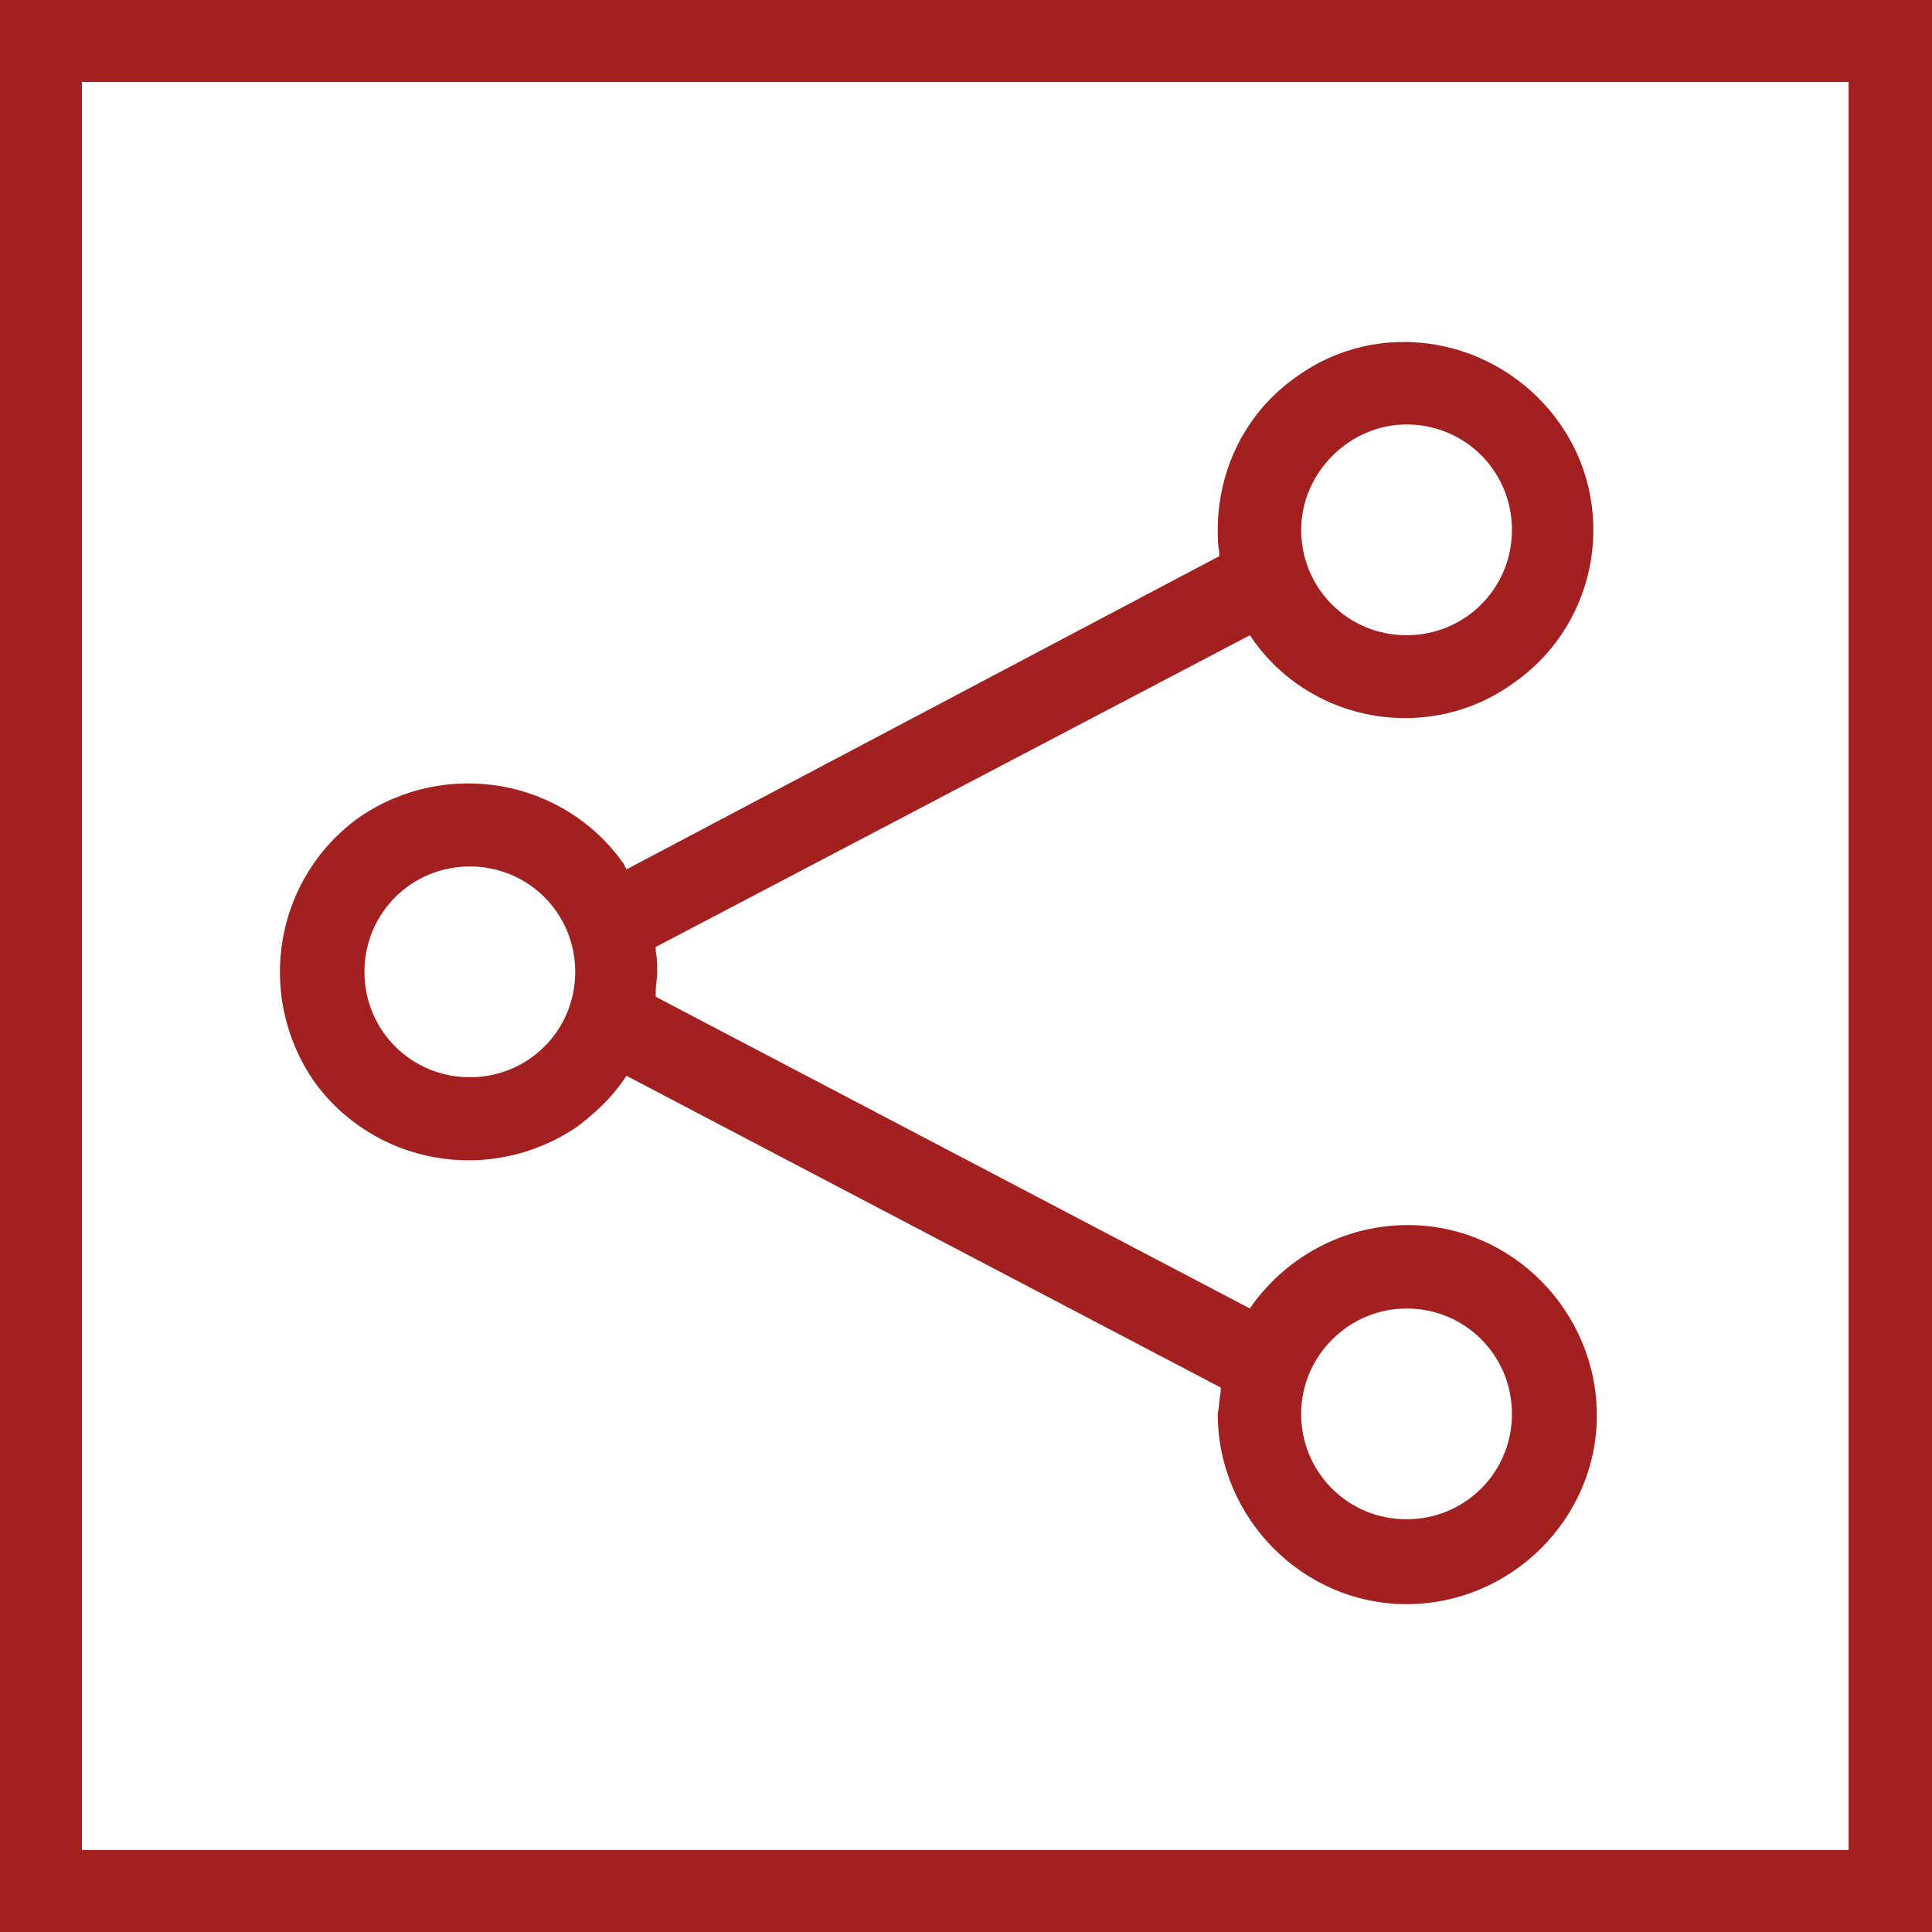 <?xml version="1.0" encoding="utf-8"?>
<svg version="1.1" id="Layer_1" xmlns="http://www.w3.org/2000/svg" xmlns:xlink="http://www.w3.org/1999/xlink" x="0px" y="0px"
	 viewBox="0 0 132 132" style="enable-background:new 0 0 132 132;" xml:space="preserve" width="132" height="132">
<style type="text/css">
	.st0{fill:#a32020;}
</style>
<path class="st0" d="M0,0v132h132V0H0z M126.4,126.4H5.6V5.6h120.7V126.4z"/>
<path class="st0" d="M83.2,96.6c0,7.1,5.8,13,12.9,13c7.1,0,13-5.8,13-12.9c0-7.1-5.8-13-12.9-13c-4.2,0-8.1,2-10.6,5.4l-0.2,0.3L44.8,68.1v-0.3
	c0-0.5,0.1-0.9,0.1-1.4c0-0.5,0-0.9-0.1-1.4v-0.3l40.6-21.3l0.2,0.3c4.1,5.8,12.2,7.1,17.9,2.9c5.8-4.1,7.1-12.2,2.9-17.9
	s-12.2-7.1-17.9-2.9c-3.4,2.4-5.3,6.3-5.3,10.4c0,0.5,0,1,0.1,1.5v0.3L42.8,59.4L42.6,59c-4.1-5.8-12.1-7.2-18-3.2
	c-5.8,4.1-7.2,12.1-3.2,18c4.1,5.8,12.1,7.2,18,3.2c1.2-0.9,2.3-1.9,3.2-3.2l0.2-0.3l40.6,21.3v0.3C83.3,95.6,83.3,96.1,83.2,96.6z
	 M96.1,89.4c4,0,7.2,3.2,7.2,7.2s-3.2,7.2-7.2,7.2c-4,0-7.2-3.2-7.2-7.2C88.9,92.6,92.2,89.4,96.1,89.4z M96.1,29
	c4,0,7.2,3.2,7.2,7.2s-3.2,7.2-7.2,7.2c-4,0-7.2-3.2-7.2-7.2C88.9,32.3,92.2,29,96.1,29z M32.1,73.6c-4,0-7.2-3.2-7.2-7.2
	s3.2-7.2,7.2-7.2s7.2,3.2,7.2,7.2C39.3,70.4,36.1,73.6,32.1,73.6z"/>
</svg>
